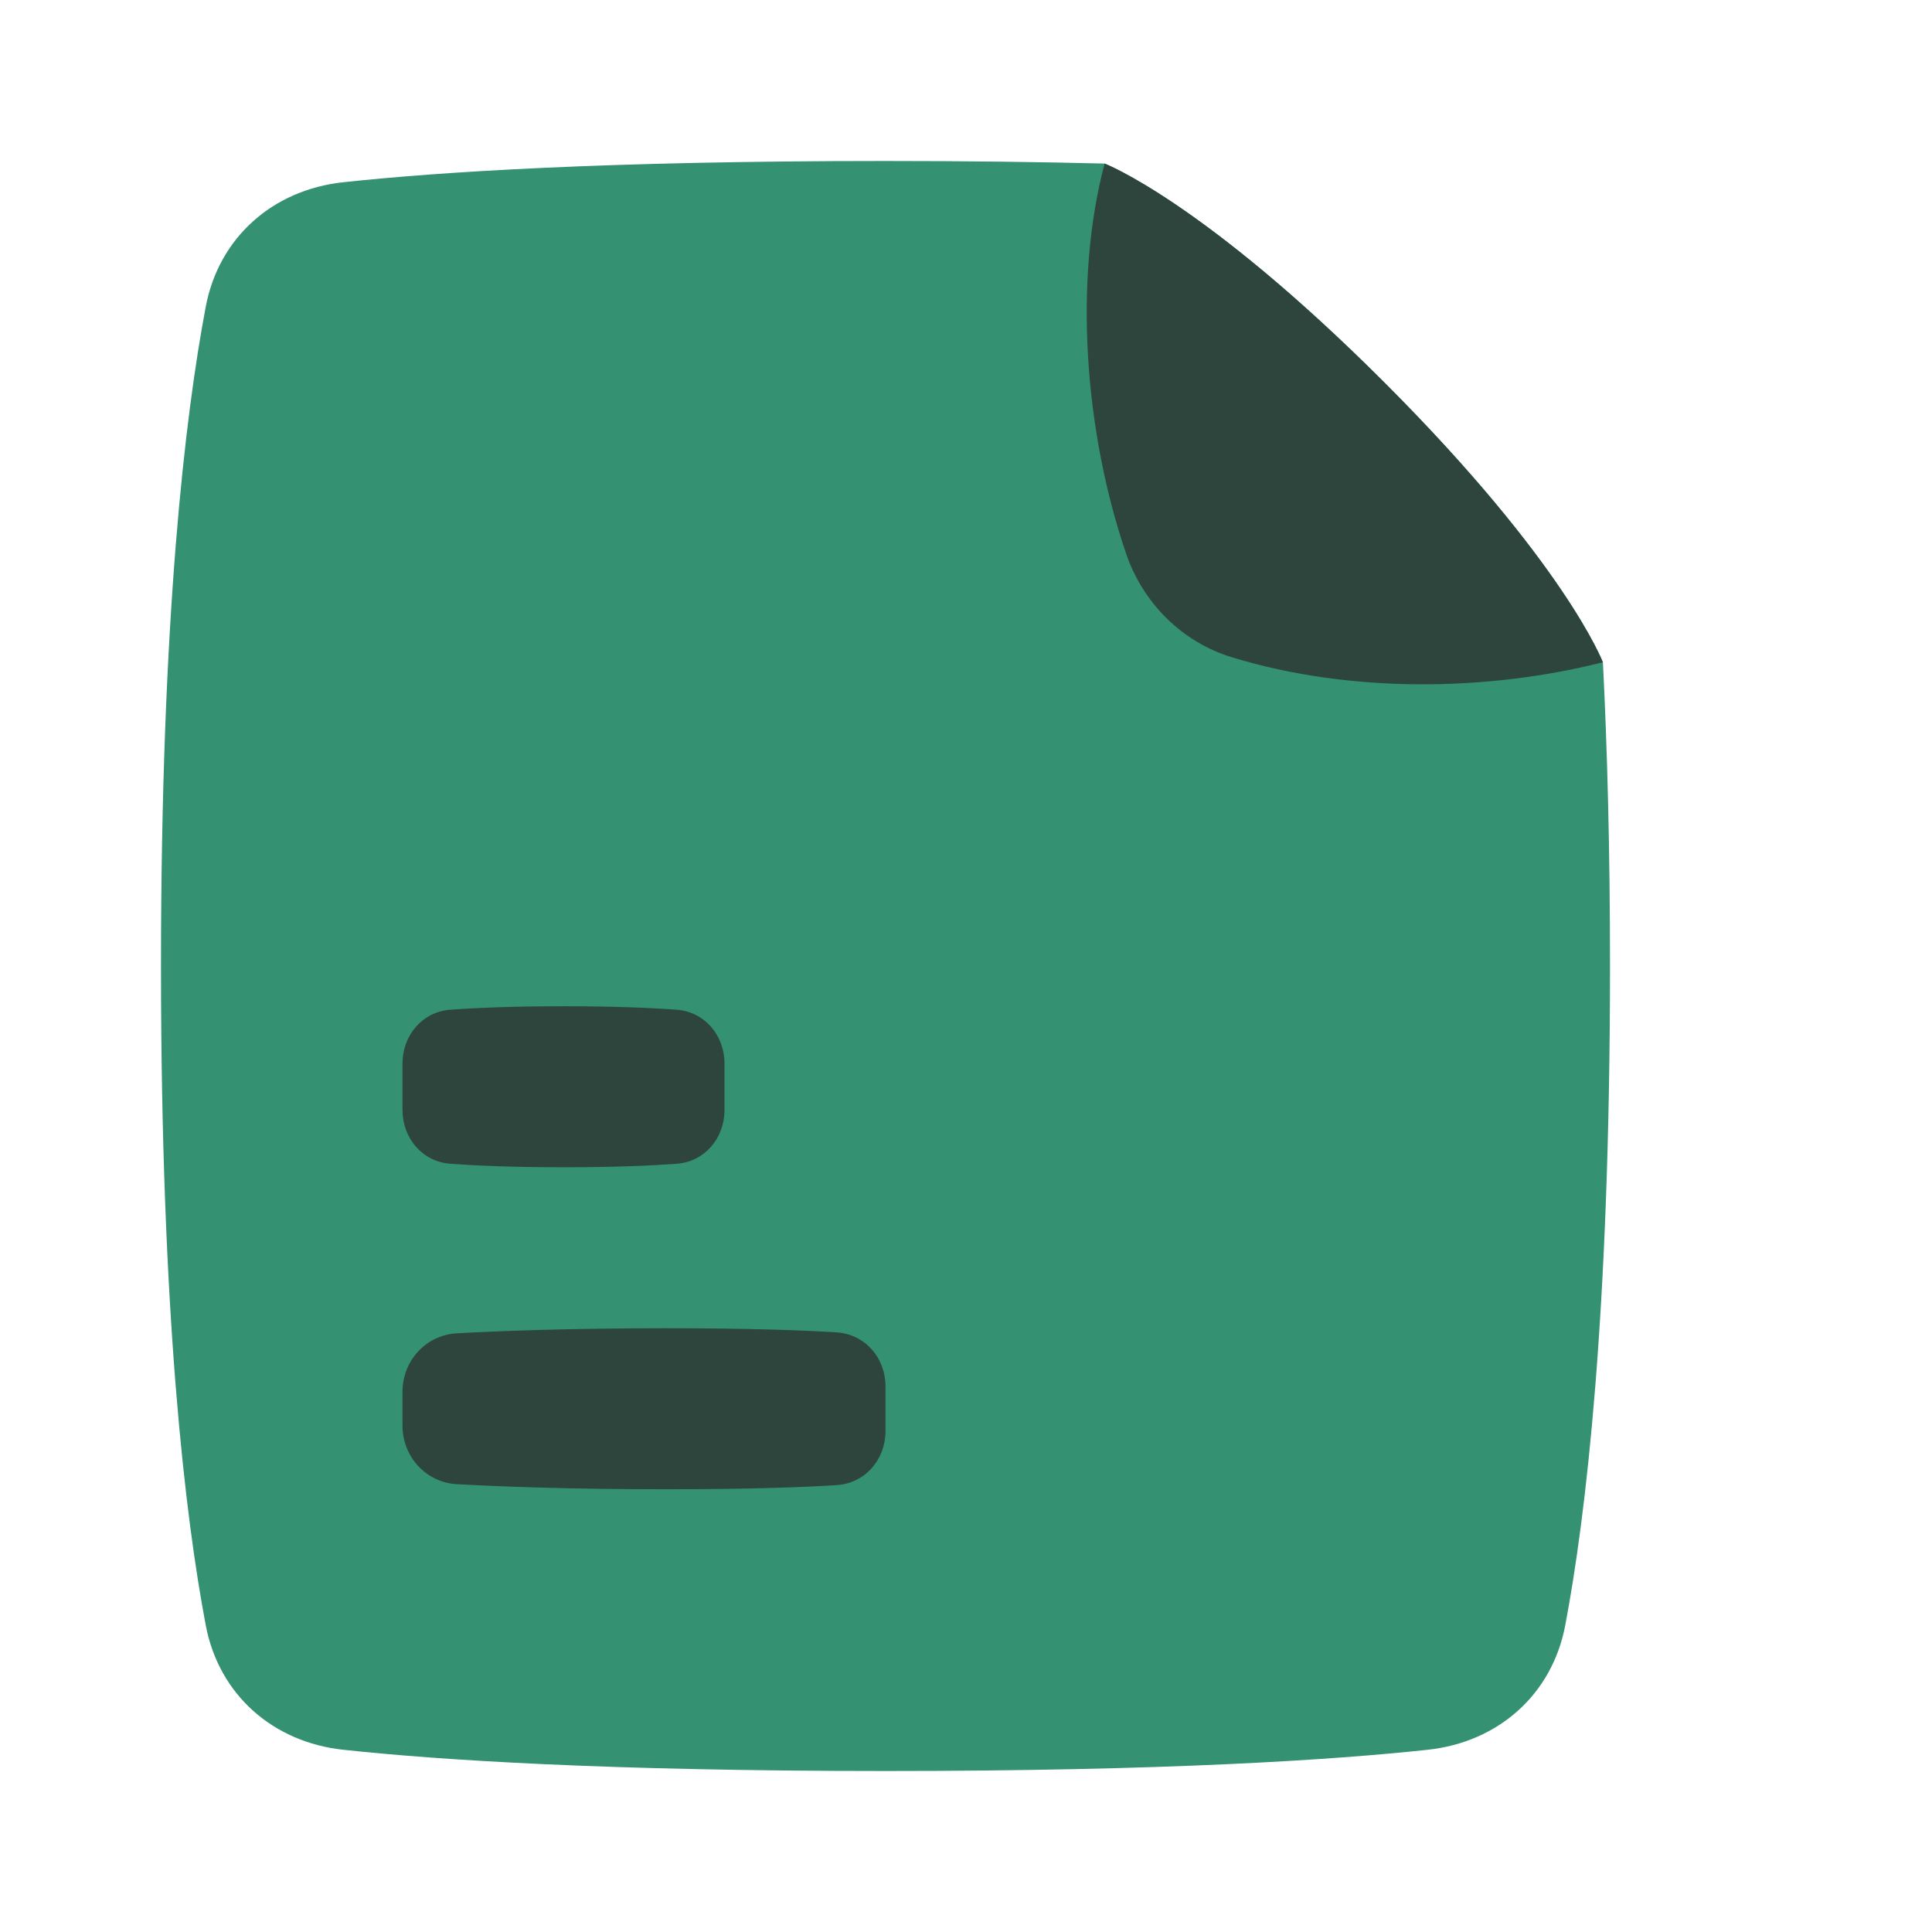 <svg width="24" height="24" viewBox="0 0 24 24" fill="none" xmlns="http://www.w3.org/2000/svg">
<path d="M13.722 2.032C13.722 2.032 14.946 2.5 17.196 4.75C19.438 6.992 19.908 8.218 19.912 8.227C19.966 9.295 20 10.544 20 12C20 16.343 19.698 18.849 19.444 20.19C19.281 21.052 18.609 21.642 17.737 21.736C16.561 21.863 14.484 22 11 22C7.516 22 5.439 21.863 4.263 21.736C3.391 21.642 2.719 21.052 2.556 20.19C2.302 18.849 2 16.343 2 12C2 7.657 2.302 5.151 2.556 3.81C2.719 2.948 3.391 2.358 4.263 2.264C5.439 2.137 7.516 2 11 2C12.025 2 12.928 2.012 13.722 2.032Z" fill="#349171"/>
<path d="M19.911 8.227C18.472 8.59 16.772 8.614 15.303 8.165C14.683 7.975 14.199 7.492 13.989 6.878C13.467 5.347 13.338 3.474 13.722 2.032C13.722 2.032 14.946 2.5 17.196 4.75C19.446 7 19.911 8.227 19.911 8.227Z" fill="#2D453D"/>
<path d="M5 17.711C5 18.096 5.291 18.415 5.675 18.437C6.216 18.467 7.082 18.5 8.273 18.5C9.309 18.5 9.976 18.475 10.391 18.449C10.747 18.426 11 18.133 11 17.776V17.224C11 16.867 10.747 16.574 10.391 16.551C9.976 16.525 9.309 16.5 8.273 16.5C7.082 16.5 6.216 16.533 5.675 16.563C5.291 16.584 5 16.904 5 17.289V17.711Z" fill="#2D453D"/>
<path d="M5 13.787C5 14.139 5.246 14.432 5.597 14.457C5.911 14.48 6.366 14.5 7 14.5C7.634 14.5 8.089 14.48 8.403 14.457C8.754 14.432 9 14.139 9 13.787V13.213C9 12.861 8.754 12.568 8.403 12.543C8.089 12.52 7.634 12.5 7 12.5C6.366 12.5 5.911 12.52 5.597 12.543C5.246 12.568 5 12.861 5 13.213V13.787Z" fill="#2D453D"/>
</svg>

